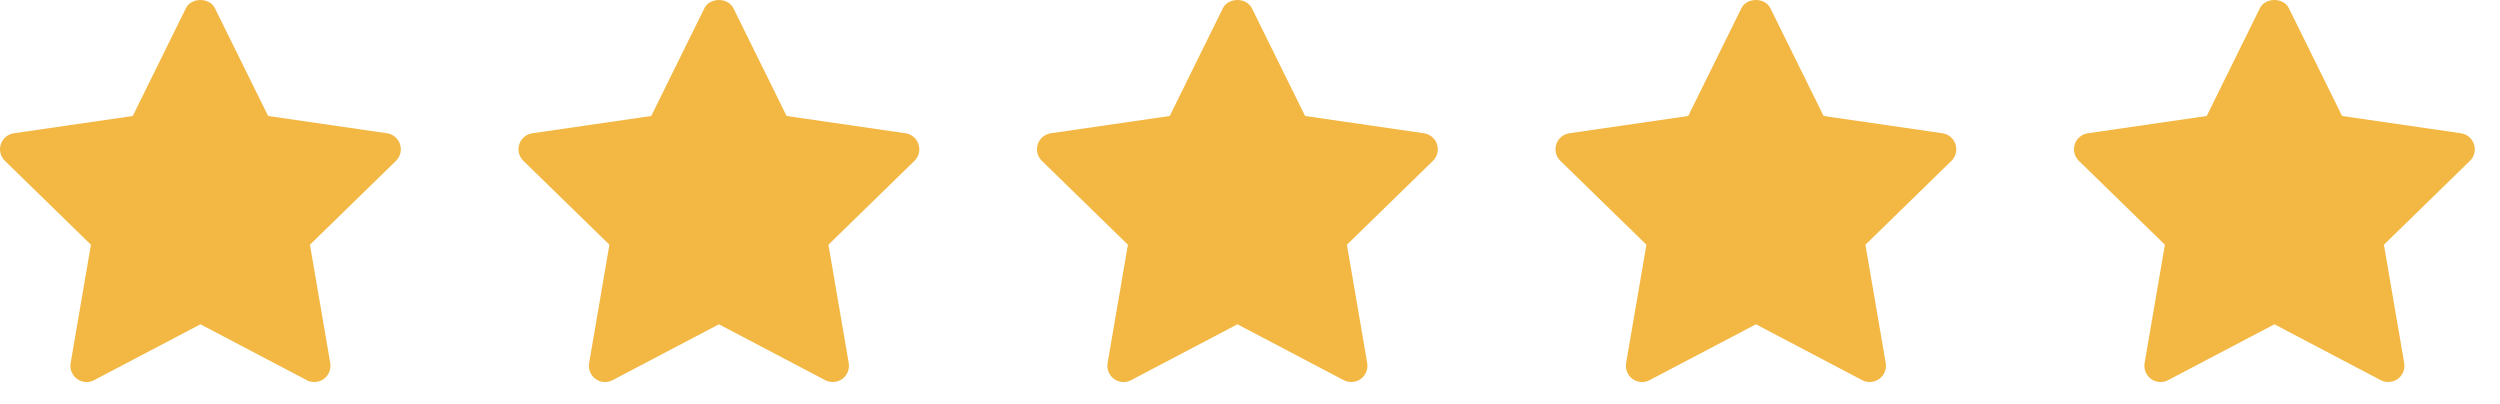 <svg fill="none" height="16" viewBox="0 0 99 16" width="99" xmlns="http://www.w3.org/2000/svg"><g fill="#f3b843"><path d="M15.841 5.713C15.768 5.483 15.566 5.312 15.325 5.277L10.618 4.593 8.511.327C8.295-.109 7.579-.109 7.361.327L5.257 4.593.55 5.277C.309 5.312.107 5.48.031 5.713-.044 5.946.019 6.201.194 6.369L3.601 9.691 2.797 14.378C2.757 14.619 2.855 14.864 3.052 15.007 3.25 15.15 3.511 15.17 3.726 15.054L7.937 12.842 12.146 15.054C12.241 15.104 12.344 15.127 12.446 15.127 12.579 15.127 12.71 15.087 12.822 15.007 13.02 14.862 13.118 14.619 13.078 14.378L12.274 9.691 15.681 6.369C15.856 6.199 15.916 5.946 15.841 5.713Z"/><path d="M36.373 5.713C36.301 5.483 36.098 5.312 35.857 5.277L31.15 4.593 29.043.327C28.828-.109 28.111-.109 27.893.327L25.789 4.593 21.082 5.277C20.842 5.312 20.639 5.48 20.563 5.713 20.488 5.946 20.551 6.201 20.726 6.369L24.133 9.691 23.329 14.378C23.289 14.619 23.387 14.864 23.585 15.007 23.782 15.15 24.043 15.17 24.258 15.054L28.47 12.842 32.678 15.054C32.773 15.104 32.876 15.127 32.979 15.127 33.111 15.127 33.242 15.087 33.354 15.007 33.553 14.862 33.65 14.619 33.61 14.378L32.806 9.691 36.213 6.369C36.388 6.199 36.448 5.946 36.373 5.713Z"/><path d="M56.905 5.713C56.833 5.483 56.63 5.312 56.389 5.277L51.682 4.593 49.575.327C49.36-.109 48.644-.109 48.425.327L46.321 4.593 41.614 5.277C41.374 5.312 41.171 5.48 41.096 5.713 41.021 5.946 41.083 6.201 41.258 6.369L44.665 9.691 43.861 14.378C43.821 14.619 43.919 14.864 44.117 15.007 44.315 15.15 44.575 15.17 44.791 15.054L49.002 12.842 53.21 15.054C53.305 15.104 53.408 15.127 53.511 15.127 53.644 15.127 53.774 15.087 53.887 15.007 54.085 14.862 54.182 14.619 54.142 14.378L53.338 9.691 56.745 6.369C56.92 6.199 56.981 5.946 56.905 5.713Z"/><path d="M77.438 5.713C77.365 5.483 77.163 5.312 76.922 5.277L72.215 4.593 70.108.327C69.893-.109 69.176-.109 68.958.327L66.854 4.593 62.147 5.277C61.907 5.312 61.704 5.48 61.628 5.713 61.553 5.946 61.616 6.201 61.791 6.369L65.198 9.691 64.394 14.378C64.354 14.619 64.452 14.864 64.65 15.007 64.847 15.15 65.108 15.17 65.323 15.054L69.535 12.842 73.743 15.054C73.838 15.104 73.941 15.127 74.043 15.127 74.176 15.127 74.307 15.087 74.419 15.007 74.617 14.862 74.715 14.619 74.675 14.378L73.871 9.691 77.278 6.369C77.453 6.199 77.513 5.946 77.438 5.713Z"/><path d="M97.97 5.713C97.898 5.483 97.695 5.312 97.454 5.277L92.747 4.593 90.64.327C90.425-.109 89.709-.109 89.49.327L87.386 4.593 82.679 5.277C82.439 5.312 82.236 5.48 82.161 5.713 82.086 5.946 82.148 6.201 82.323 6.369L85.73 9.691 84.926 14.378C84.886 14.619 84.984 14.864 85.182 15.007 85.38 15.15 85.64 15.17 85.856 15.054L90.067 12.842 94.275 15.054C94.37 15.104 94.473 15.127 94.576 15.127 94.709 15.127 94.839 15.087 94.952 15.007 95.15 14.862 95.247 14.619 95.207 14.378L94.403 9.691 97.81 6.369C97.985 6.199 98.046 5.946 97.97 5.713Z"/></g></svg>